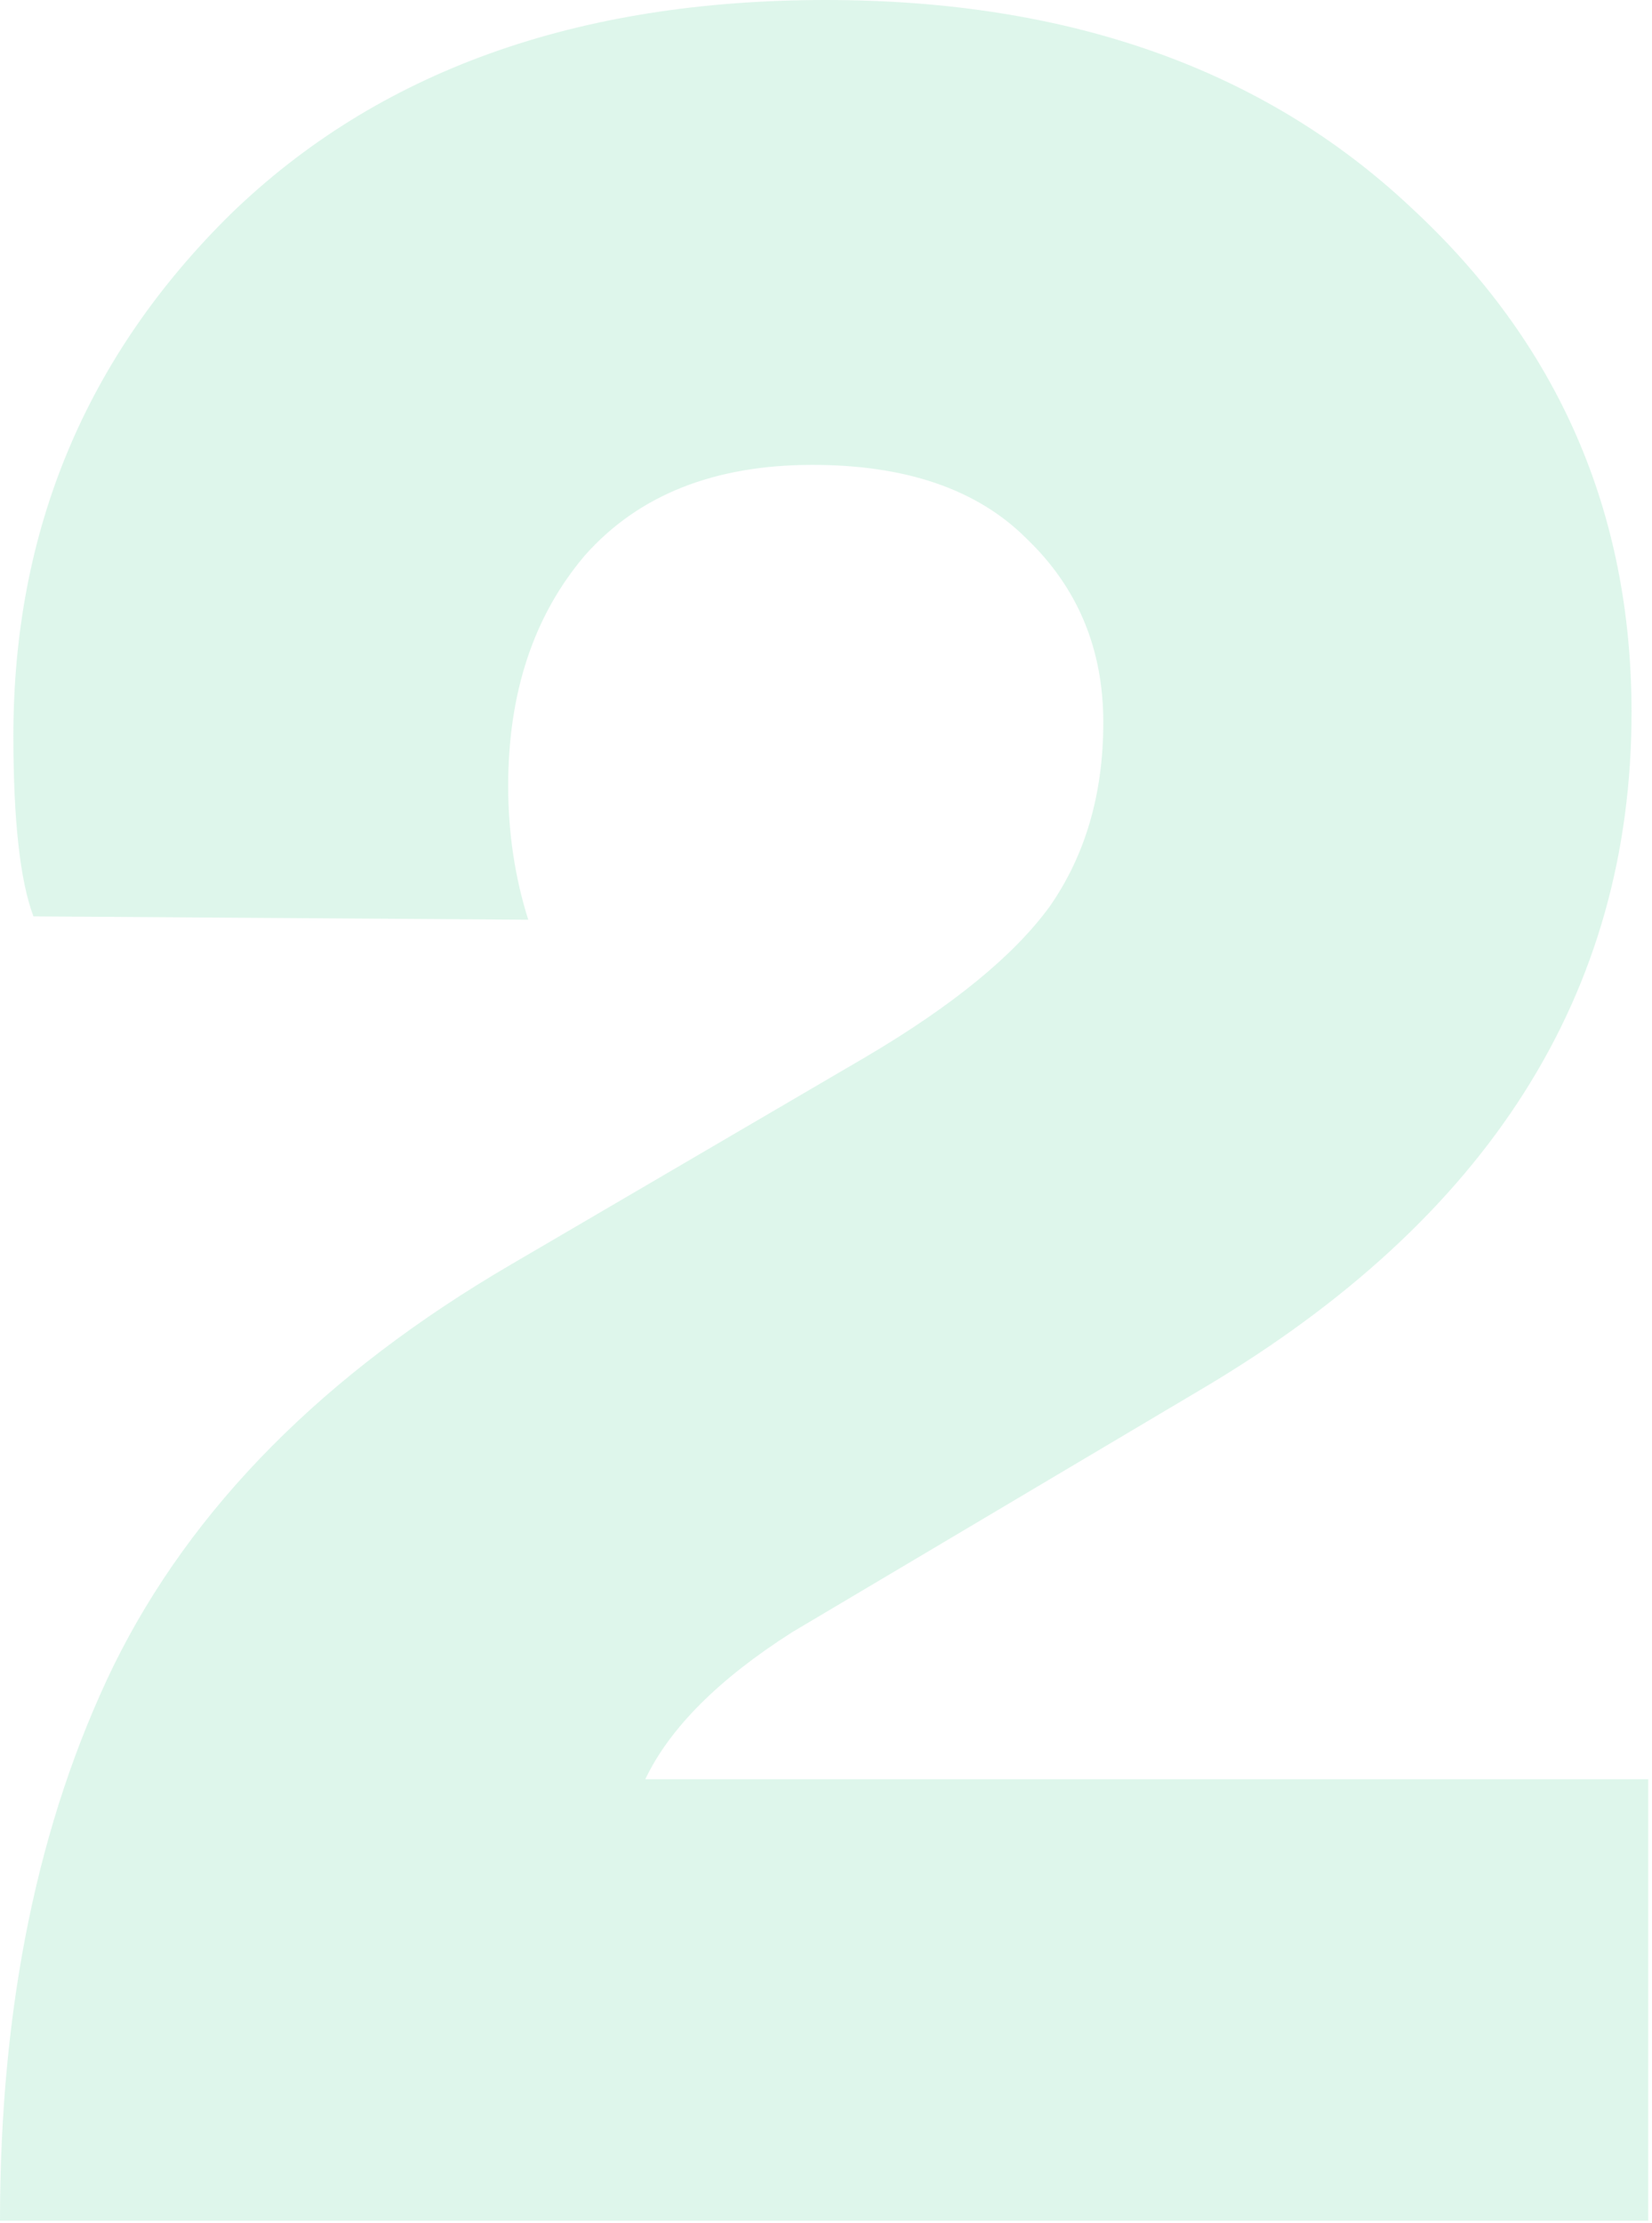 <svg width="84" height="113" viewBox="0 0 84 113" fill="none" xmlns="http://www.w3.org/2000/svg">
<path d="M26.86 46.75L1.7 46.58C1.02 44.767 0.68 41.707 0.68 37.4C0.68 26.973 4.363 18.133 11.73 10.88C19.21 3.627 29.297 0 41.99 0C54.343 0 64.26 3.513 71.74 10.54C79.22 17.453 82.96 26.01 82.96 36.21C82.96 50.49 75.707 61.937 61.2 70.55L40.29 82.96C36.55 85.34 34.057 87.833 32.81 90.44H83.81V112.88H0C0 102 1.927 92.593 5.78 84.66C9.747 76.613 16.49 69.813 26.01 64.26L44.03 53.72C48.45 51.113 51.567 48.563 53.38 46.07C55.193 43.463 56.1 40.347 56.1 36.72C56.1 32.98 54.797 29.863 52.19 27.37C49.697 24.877 46.07 23.63 41.31 23.63C36.323 23.63 32.47 25.16 29.75 28.22C27.143 31.28 25.84 35.19 25.84 39.95C25.84 42.33 26.18 44.597 26.86 46.75Z" fill="#95E1BF" fill-opacity="0.31"/>
</svg>
